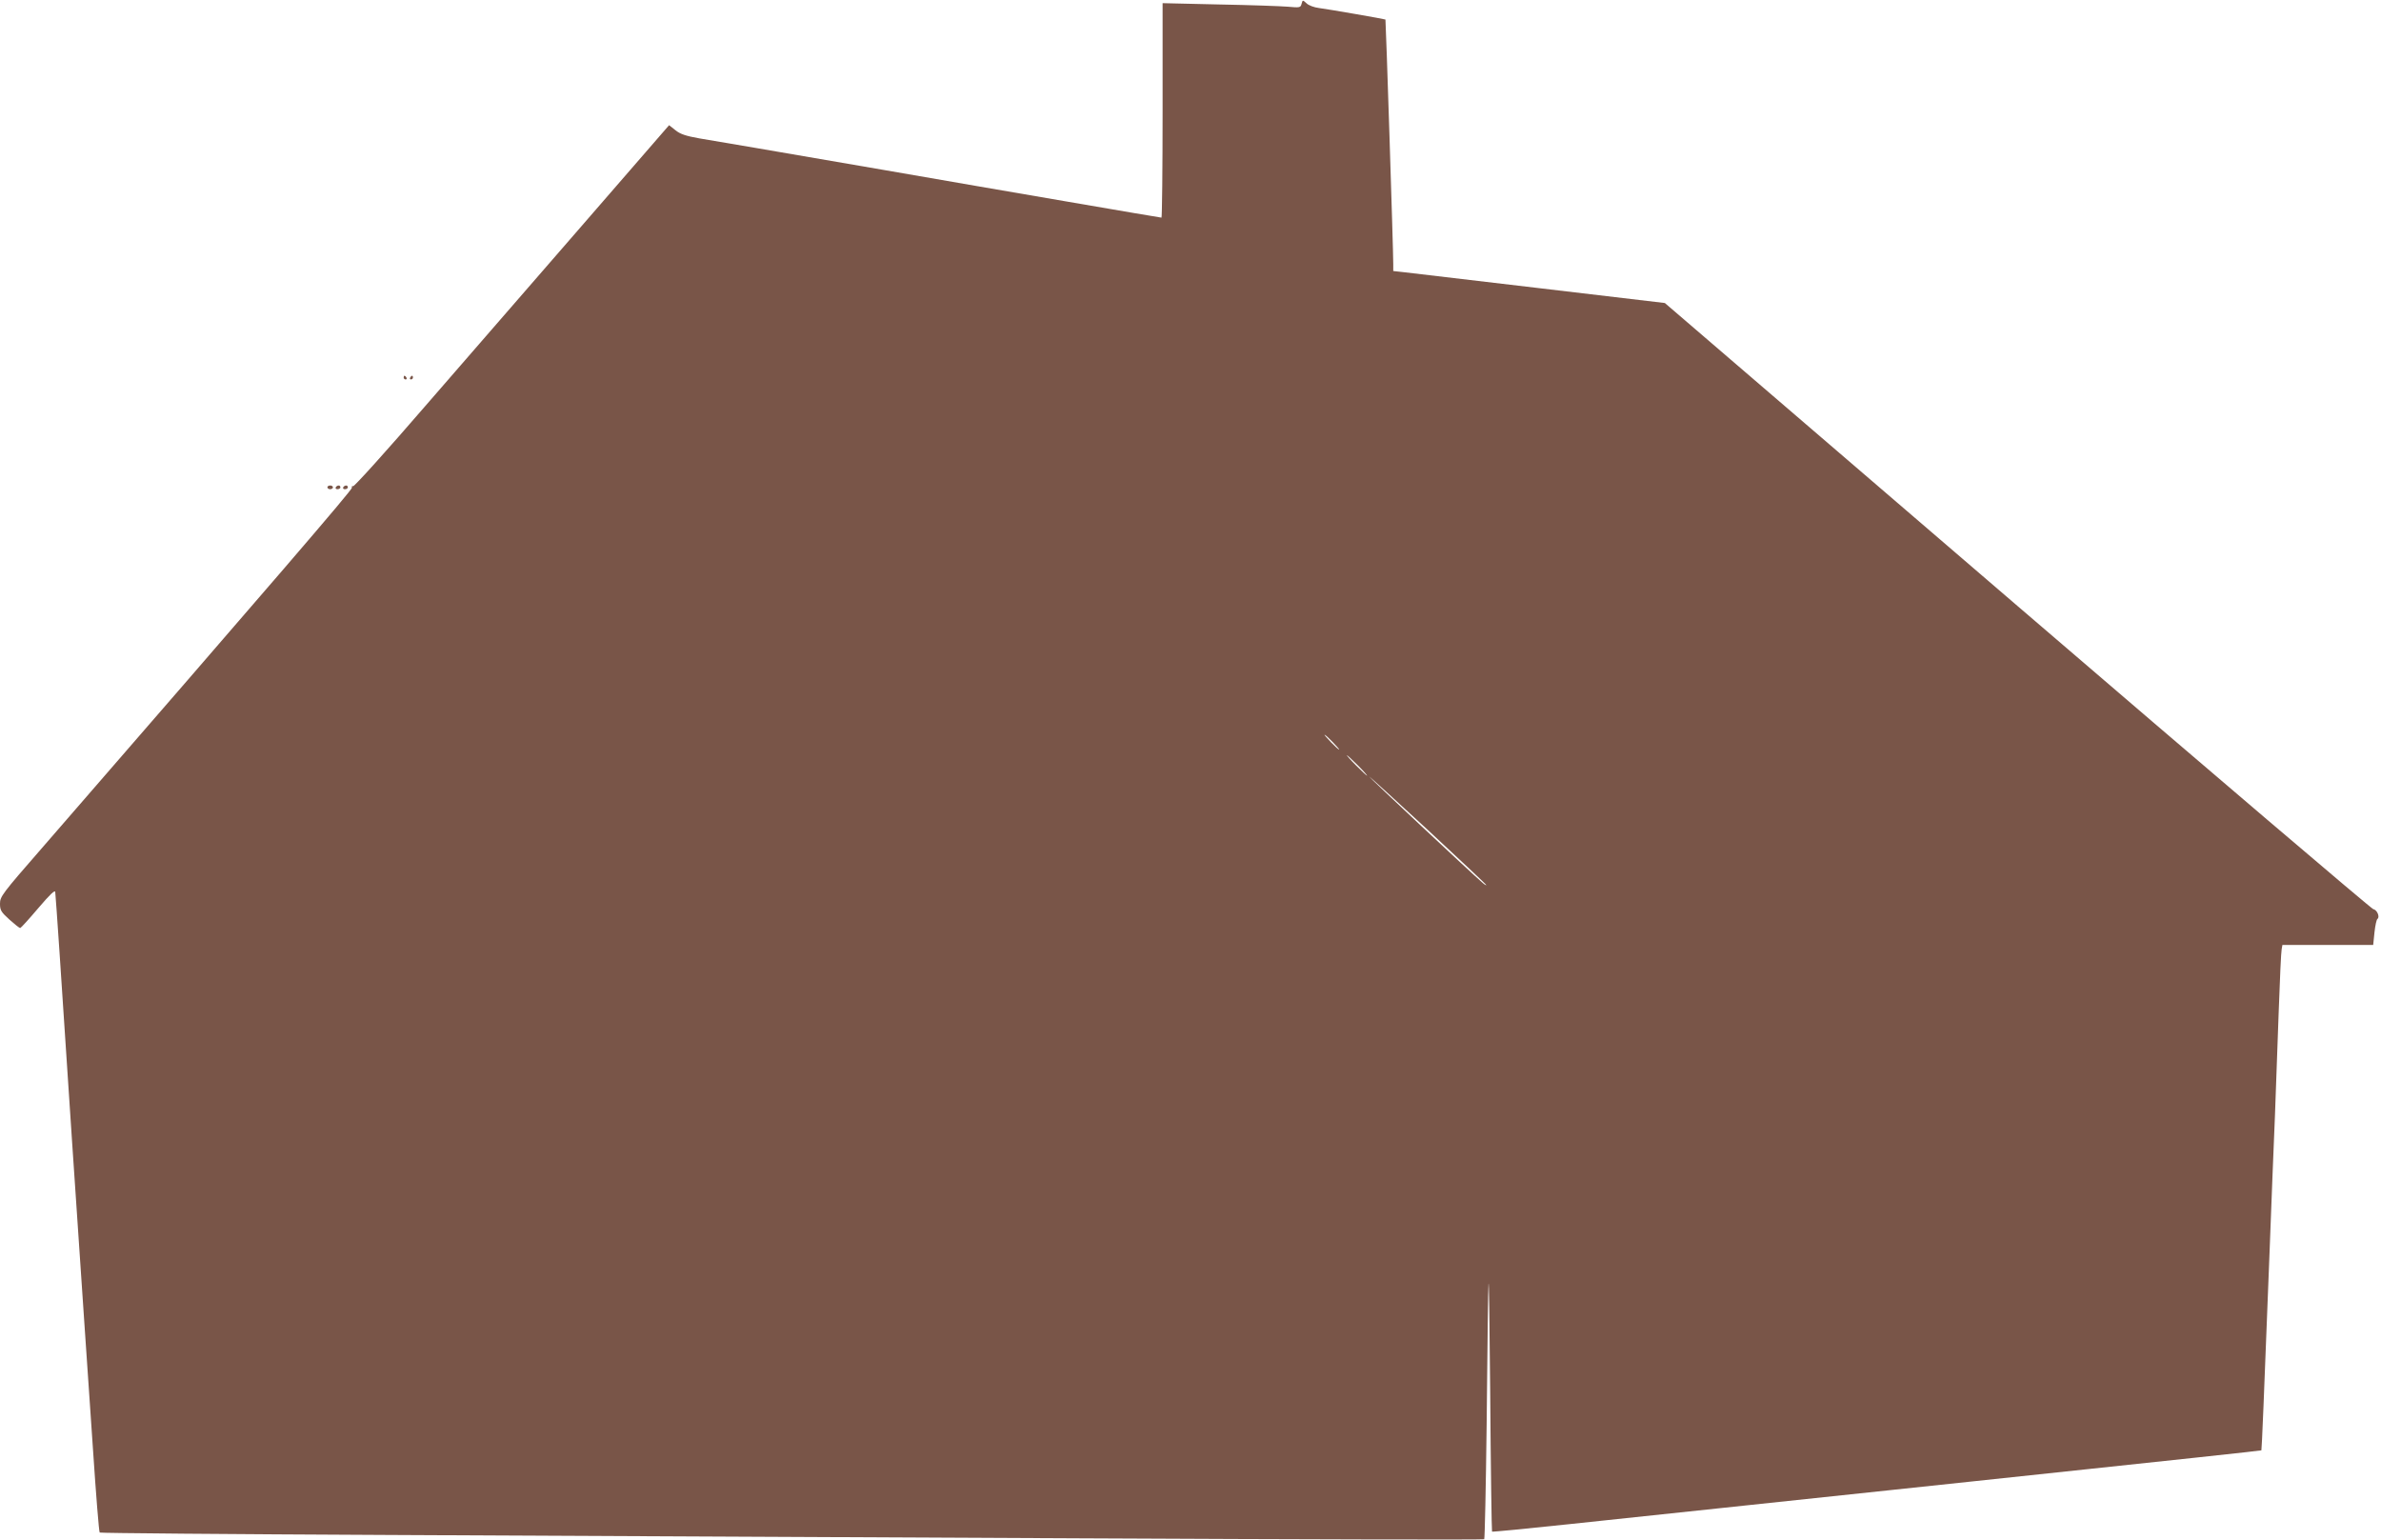<?xml version="1.0" standalone="no"?>
<!DOCTYPE svg PUBLIC "-//W3C//DTD SVG 20010904//EN"
 "http://www.w3.org/TR/2001/REC-SVG-20010904/DTD/svg10.dtd">
<svg version="1.0" xmlns="http://www.w3.org/2000/svg"
 width="1280pt" height="828pt" viewBox="0 0 1280 828"
 preserveAspectRatio="xMidYMid meet">
<g transform="translate(0,828) scale(0.1,-0.1)"
fill="#795548" stroke="none">
<path d="M6997 8259 c-5 -20 -10 -21 -74 -15 -37 3 -204 9 -370 12 l-303 7 0
-577 c0 -317 -3 -576 -6 -576 -3 0 -228 38 -500 85 -272 47 -718 123 -991 171
-274 47 -588 101 -698 120 -110 19 -243 41 -295 50 -73 13 -103 23 -129 44
l-34 27 -465 -536 c-256 -295 -636 -733 -845 -973 -208 -241 -383 -435 -389
-432 -5 3 -8 0 -6 -8 2 -11 -429 -512 -1669 -1940 -211 -242 -223 -258 -223
-296 0 -36 6 -45 51 -86 28 -25 54 -46 58 -45 3 0 47 48 96 106 65 76 91 101
92 87 1 -10 12 -156 23 -324 23 -359 113 -1699 135 -2015 8 -121 29 -418 45
-659 16 -241 32 -442 36 -445 3 -3 701 -9 1552 -13 851 -4 2523 -12 3716 -18
1192 -6 2171 -8 2175 -5 3 4 9 280 13 613 10 976 11 985 19 189 3 -417 8 -759
10 -761 2 -2 189 16 414 40 625 66 1375 146 2160 229 1160 123 1559 166 1562
168 2 3 14 285 43 1042 11 286 24 628 30 760 5 132 14 382 20 555 6 173 13
325 16 337 l4 23 244 0 244 0 7 68 c4 37 11 69 16 72 14 10 -2 49 -22 52 -10
2 -872 736 -1914 1631 l-1895 1628 -668 79 c-367 43 -695 82 -729 86 l-63 7 0
36 c0 85 -40 1314 -42 1316 -5 3 -310 56 -358 62 -25 3 -55 14 -66 25 -21 19
-21 19 -27 -3z m168 -3969 c21 -22 37 -40 34 -40 -3 0 -23 18 -44 40 -21 22
-37 40 -34 40 3 0 23 -18 44 -40z m135 -125 c30 -30 52 -55 49 -55 -2 0 -29
25 -59 55 -30 30 -52 55 -49 55 2 0 29 -25 59 -55z m690 -643 c0 -3 -10 3 -22
14 -55 47 -608 565 -608 570 0 2 142 -127 315 -287 173 -161 315 -294 315
-297z"/>
<path d="M2170 6250 c0 -5 5 -10 11 -10 5 0 7 5 4 10 -3 6 -8 10 -11 10 -2 0
-4 -4 -4 -10z"/>
<path d="M2205 6250 c-3 -5 -1 -10 4 -10 6 0 11 5 11 10 0 6 -2 10 -4 10 -3 0
-8 -4 -11 -10z"/>
<path d="M1760 5660 c0 -5 7 -10 15 -10 8 0 15 5 15 10 0 6 -7 10 -15 10 -8 0
-15 -4 -15 -10z"/>
<path d="M1805 5660 c-3 -5 1 -10 9 -10 9 0 16 5 16 10 0 6 -4 10 -9 10 -6 0
-13 -4 -16 -10z"/>
<path d="M1845 5660 c-3 -5 1 -10 9 -10 9 0 16 5 16 10 0 6 -4 10 -9 10 -6 0
-13 -4 -16 -10z"/>
</g>
</svg>
